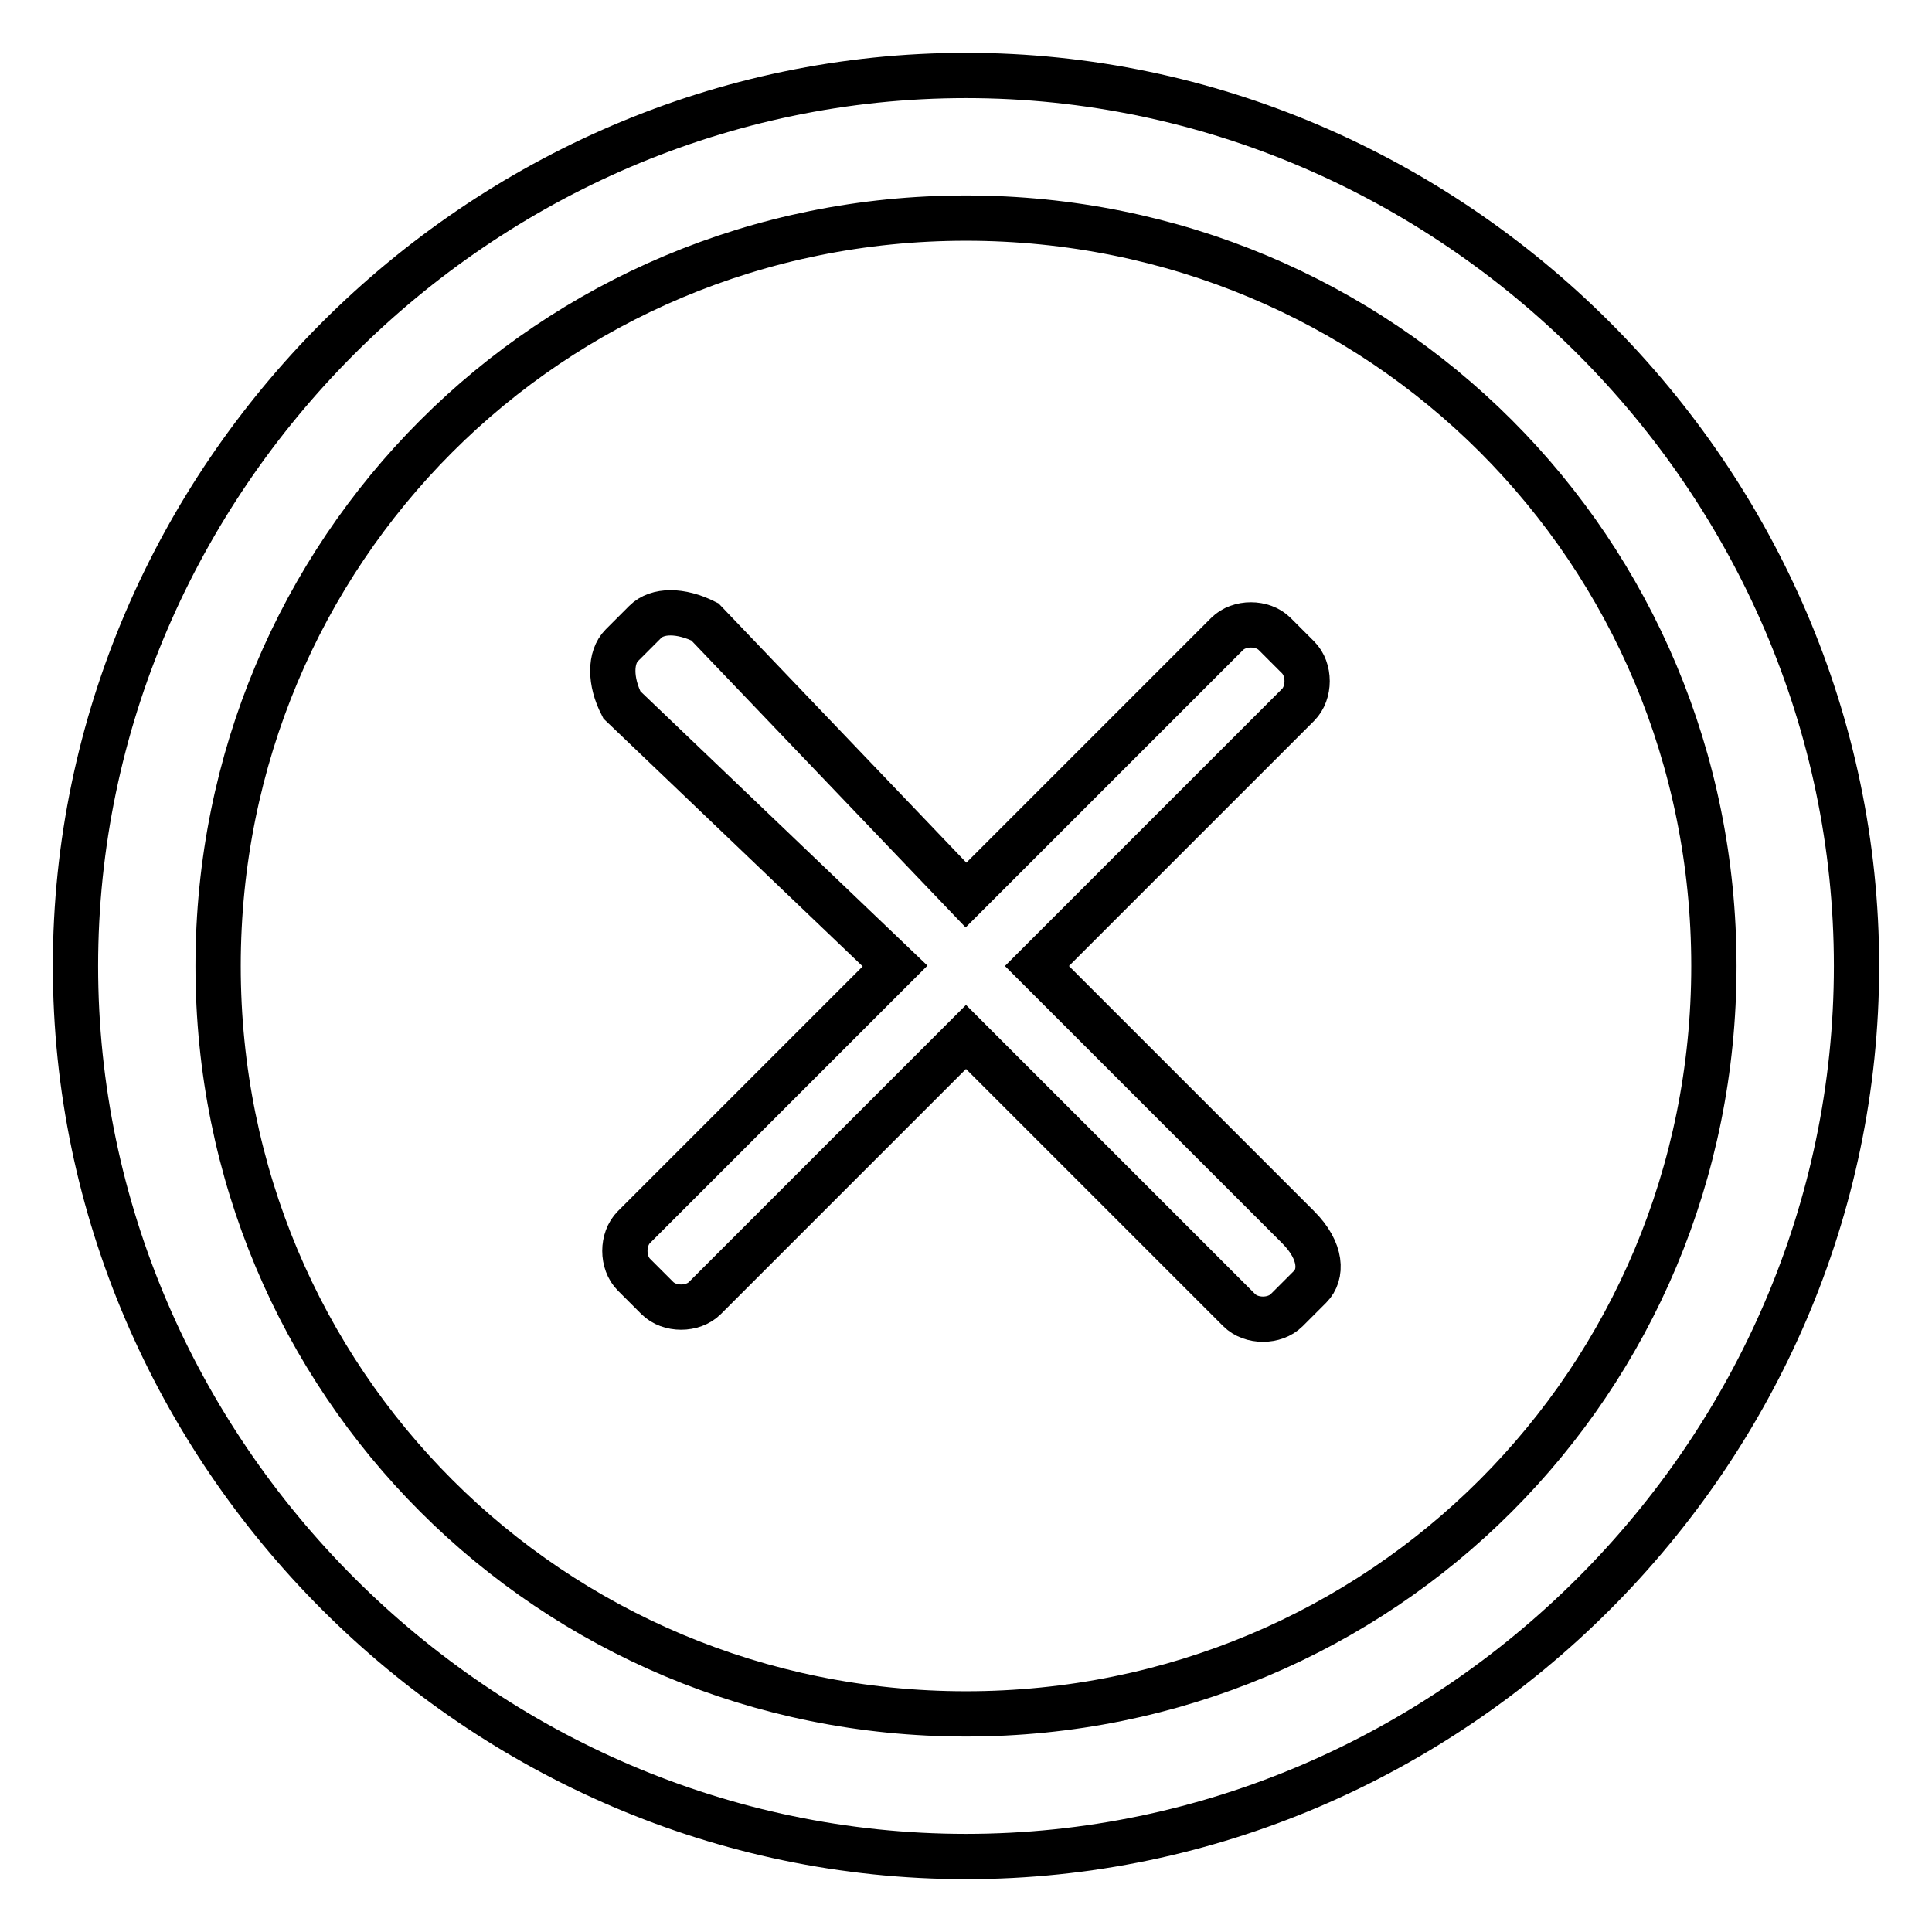 <?xml version="1.0" encoding="utf-8"?>
<!-- Svg Vector Icons : http://www.onlinewebfonts.com/icon -->
<!DOCTYPE svg PUBLIC "-//W3C//DTD SVG 1.1//EN" "http://www.w3.org/Graphics/SVG/1.1/DTD/svg11.dtd">
<svg version="1.1" xmlns="http://www.w3.org/2000/svg" xmlns:xlink="http://www.w3.org/1999/xlink" x="0px" y="0px" viewBox="0 0 256 256" enable-background="new 0 0 256 256" xml:space="preserve">
<g> <path stroke-width="6" fill-opacity="0" stroke="#000000"  d="M128,246c-64.5,0-118-53.5-118-118C10,63.5,63.5,10,128,10c64.5,0,118,53.5,118,118 C246,192.5,192.5,246,128,246z M128,28.9c-55.1,0-99.1,44.1-99.1,99.1c0,55.1,44.1,99.1,99.1,99.1c55.1,0,99.1-44.1,99.1-99.1 C227.1,72.9,183.1,28.9,128,28.9z M173.6,170.5l-3.1,3.1c-1.6,1.6-4.7,1.6-6.3,0L128,137.4l-34.6,34.6c-1.6,1.6-4.7,1.6-6.3,0 l-3.1-3.1c-1.6-1.6-1.6-4.7,0-6.3l34.6-34.6L82.4,93.4c-1.6-3.1-1.6-6.3,0-7.9l3.1-3.1c1.6-1.6,4.7-1.6,7.9,0l34.6,36.2l34.6-34.6 c1.6-1.6,4.7-1.6,6.3,0l3.1,3.1c1.6,1.6,1.6,4.7,0,6.3L137.4,128l34.6,34.6C175.2,165.8,175.2,168.9,173.6,170.5z"/></g>
</svg>